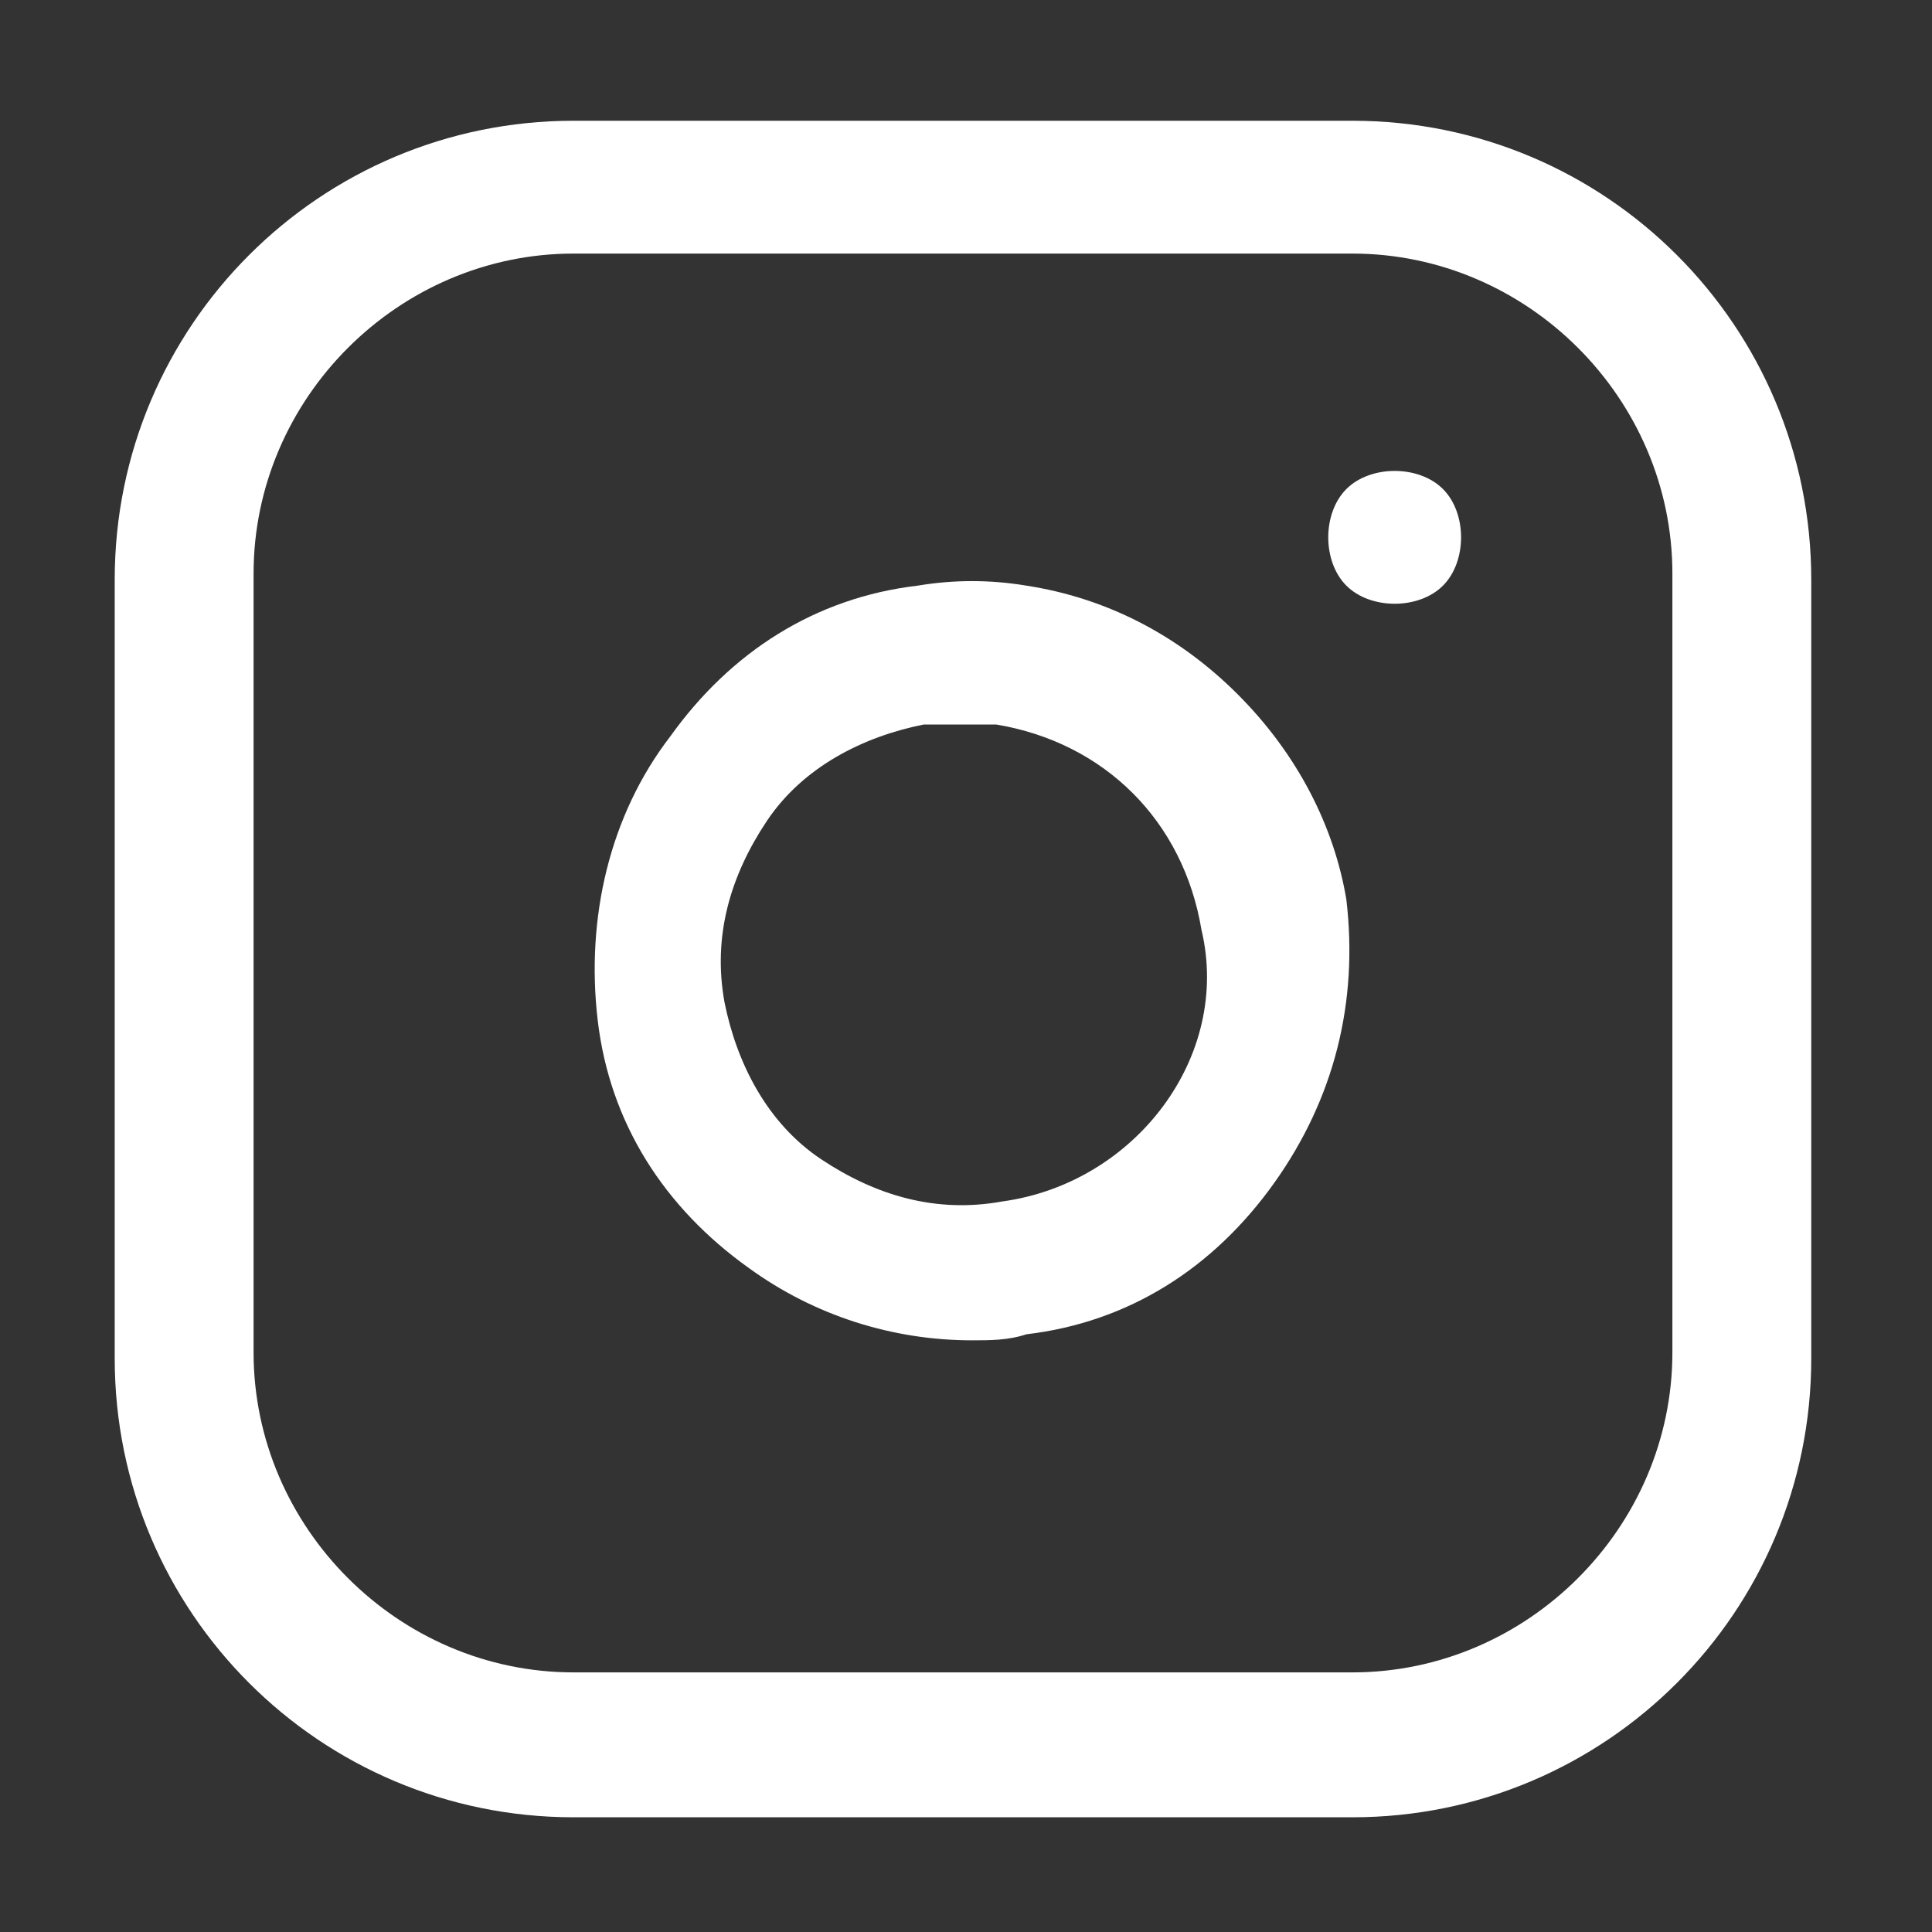 <?xml version="1.0" encoding="utf-8"?>
<!-- Generator: Adobe Illustrator 16.0.0, SVG Export Plug-In . SVG Version: 6.00 Build 0)  -->
<!DOCTYPE svg PUBLIC "-//W3C//DTD SVG 1.1//EN" "http://www.w3.org/Graphics/SVG/1.1/DTD/svg11.dtd">
<svg version="1.1" id="Layer_1" xmlns="http://www.w3.org/2000/svg" xmlns:xlink="http://www.w3.org/1999/xlink" x="0px" y="0px"
	 width="32px" height="32px" viewBox="313 215 32 32" enable-background="new 313 215 32 32" xml:space="preserve">
<rect x="313" y="215" width="32" height="32" fill="#333333" stroke="none"/>
<g>
	<path fill="#FFFFFF" d="M335.4,217h-12.9c-4.2,0-7.6,3.4-7.6,7.6v12.9c0,4.2,3.4,7.6,7.6,7.6h12.9c4.2,0,7.6-3.4,7.6-7.6v-12.9
		C343,220.4,339.6,217,335.4,217z M340.7,237.4c0,2.9-2.4,5.3-5.3,5.3h-12.9c-2.9,0-5.3-2.4-5.3-5.3v-12.9c0-2.9,2.4-5.3,5.3-5.3
		h12.9c2.9,0,5.3,2.4,5.3,5.3V237.4z"/>
	<path fill="#FFFFFF" d="M333.5,226.5c-1-1-2.2-1.6-3.5-1.8c-0.6-0.1-1.2-0.1-1.8,0c-1.7,0.2-3.1,1.1-4.1,2.5c-1,1.3-1.4,3-1.2,4.7
		c0.2,1.7,1.1,3.1,2.5,4.1c1.1,0.8,2.4,1.2,3.7,1.2c0.3,0,0.6,0,0.9-0.1c1.7-0.2,3.1-1.1,4.1-2.5s1.4-3,1.2-4.7
		C335.1,228.7,334.5,227.5,333.5,226.5z M329.6,234.9c-1.1,0.2-2.1-0.1-3-0.7c-0.9-0.6-1.4-1.6-1.6-2.6c-0.2-1.1,0.1-2.1,0.7-3
		c0.6-0.9,1.6-1.4,2.6-1.6c0.2,0,0.4,0,0.6,0s0.4,0,0.6,0c1.8,0.3,3.1,1.6,3.4,3.4C333.4,232.5,331.8,234.6,329.6,234.9z"/>
	<path fill="#FFFFFF" d="M336.1,222.8c-0.3,0-0.6,0.1-0.8,0.3c-0.2,0.2-0.3,0.5-0.3,0.8c0,0.3,0.1,0.6,0.3,0.8
		c0.2,0.2,0.5,0.3,0.8,0.3c0.3,0,0.6-0.1,0.8-0.3c0.2-0.2,0.3-0.5,0.3-0.8c0-0.3-0.1-0.6-0.3-0.8
		C336.7,222.9,336.4,222.8,336.1,222.8z"/>
</g>
</svg>

